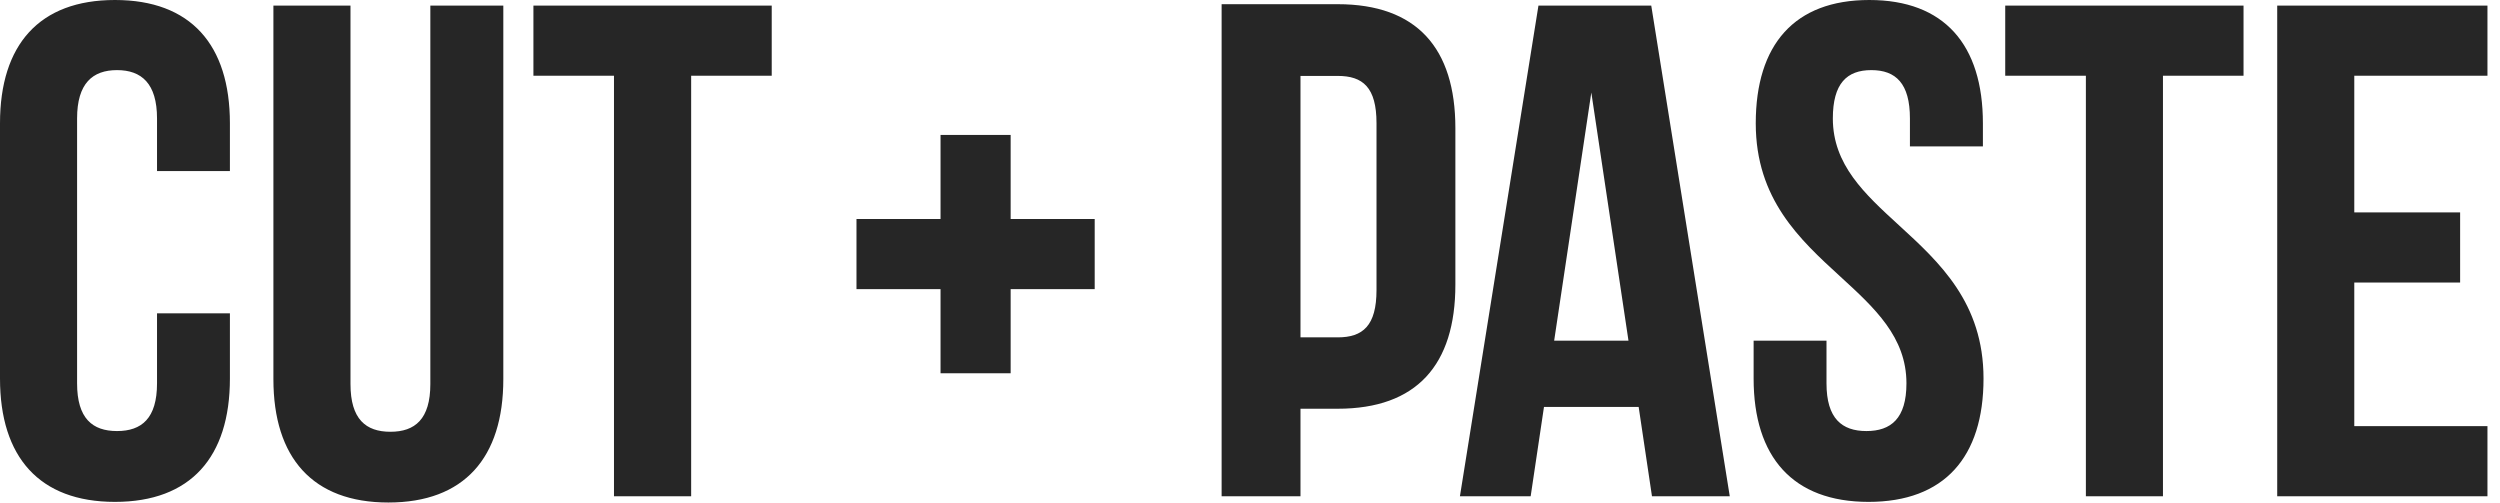 <svg width="199" height="40" viewBox="0 0 199 40" fill="none" xmlns="http://www.w3.org/2000/svg">
<path fill-rule="evenodd" clip-rule="evenodd" d="M9.15 0C3.128 0 0 3.555 0 9.819V30.131C0 36.381 3.128 39.95 9.15 39.95C15.172 39.95 18.301 36.395 18.301 30.131V24.941H12.499V30.515C12.499 33.31 11.269 34.312 9.314 34.312C7.359 34.312 6.136 33.31 6.136 30.515V9.428C6.136 6.641 7.366 5.581 9.314 5.581C11.262 5.581 12.499 6.641 12.499 9.428V13.615H18.301V9.819C18.301 3.555 15.18 0 9.15 0ZM34.255 30.572C34.255 33.367 33.032 34.369 31.077 34.369C29.122 34.369 27.899 33.367 27.899 30.572V0.448H21.763V30.181C21.763 36.431 24.884 40 30.914 40C36.943 40 40.064 36.445 40.064 30.181V0.448H34.255V30.572ZM48.873 6.029H42.46V0.448H61.429V6.029H55.016V39.502H48.873V6.029ZM80.448 10.743H74.867V17.433H68.176V23.015H74.867V29.712H80.448V23.015H87.138V17.433H80.448V10.743ZM116.21 39.502L122.46 0.448H131.44L137.689 39.502H131.497L130.437 32.392H122.901L121.841 39.502H116.21ZM126.669 7.366L123.711 27.117H129.627L126.669 7.366ZM145.894 9.428C145.894 6.641 147.01 5.581 148.958 5.581C150.906 5.581 152.03 6.641 152.03 9.428V11.653H157.839V9.819C157.839 3.555 154.76 0 148.795 0C142.83 0 139.758 3.555 139.758 9.819C139.758 15.854 143.269 19.068 146.492 22.017C149.226 24.519 151.753 26.831 151.753 30.515C151.753 33.31 150.523 34.312 148.567 34.312C146.612 34.312 145.389 33.31 145.389 30.515V27.117H139.588V30.131C139.588 36.381 142.709 39.95 148.738 39.95C154.767 39.95 157.888 36.395 157.888 30.131C157.888 24.093 154.378 20.88 151.155 17.93C148.421 15.428 145.894 13.115 145.894 9.428ZM166.036 6.029H159.616V0.448H178.585V6.029H172.172V39.502H166.036V6.029ZM198.002 6.029V0.448H181.266V39.502H198.002V33.921H187.401V22.488H195.826V16.907H187.401V6.029H198.002ZM97.241 0.334H106.484C112.762 0.334 115.848 3.818 115.848 10.203V22.659C115.848 29.051 112.762 32.535 106.484 32.535H103.519V39.502H97.241V0.334ZM106.484 26.854C108.482 26.854 109.57 25.93 109.57 23.086V9.804C109.57 6.953 108.482 6.043 106.484 6.043H103.519V26.854H106.484Z" fill="#262626"/>
</svg>
